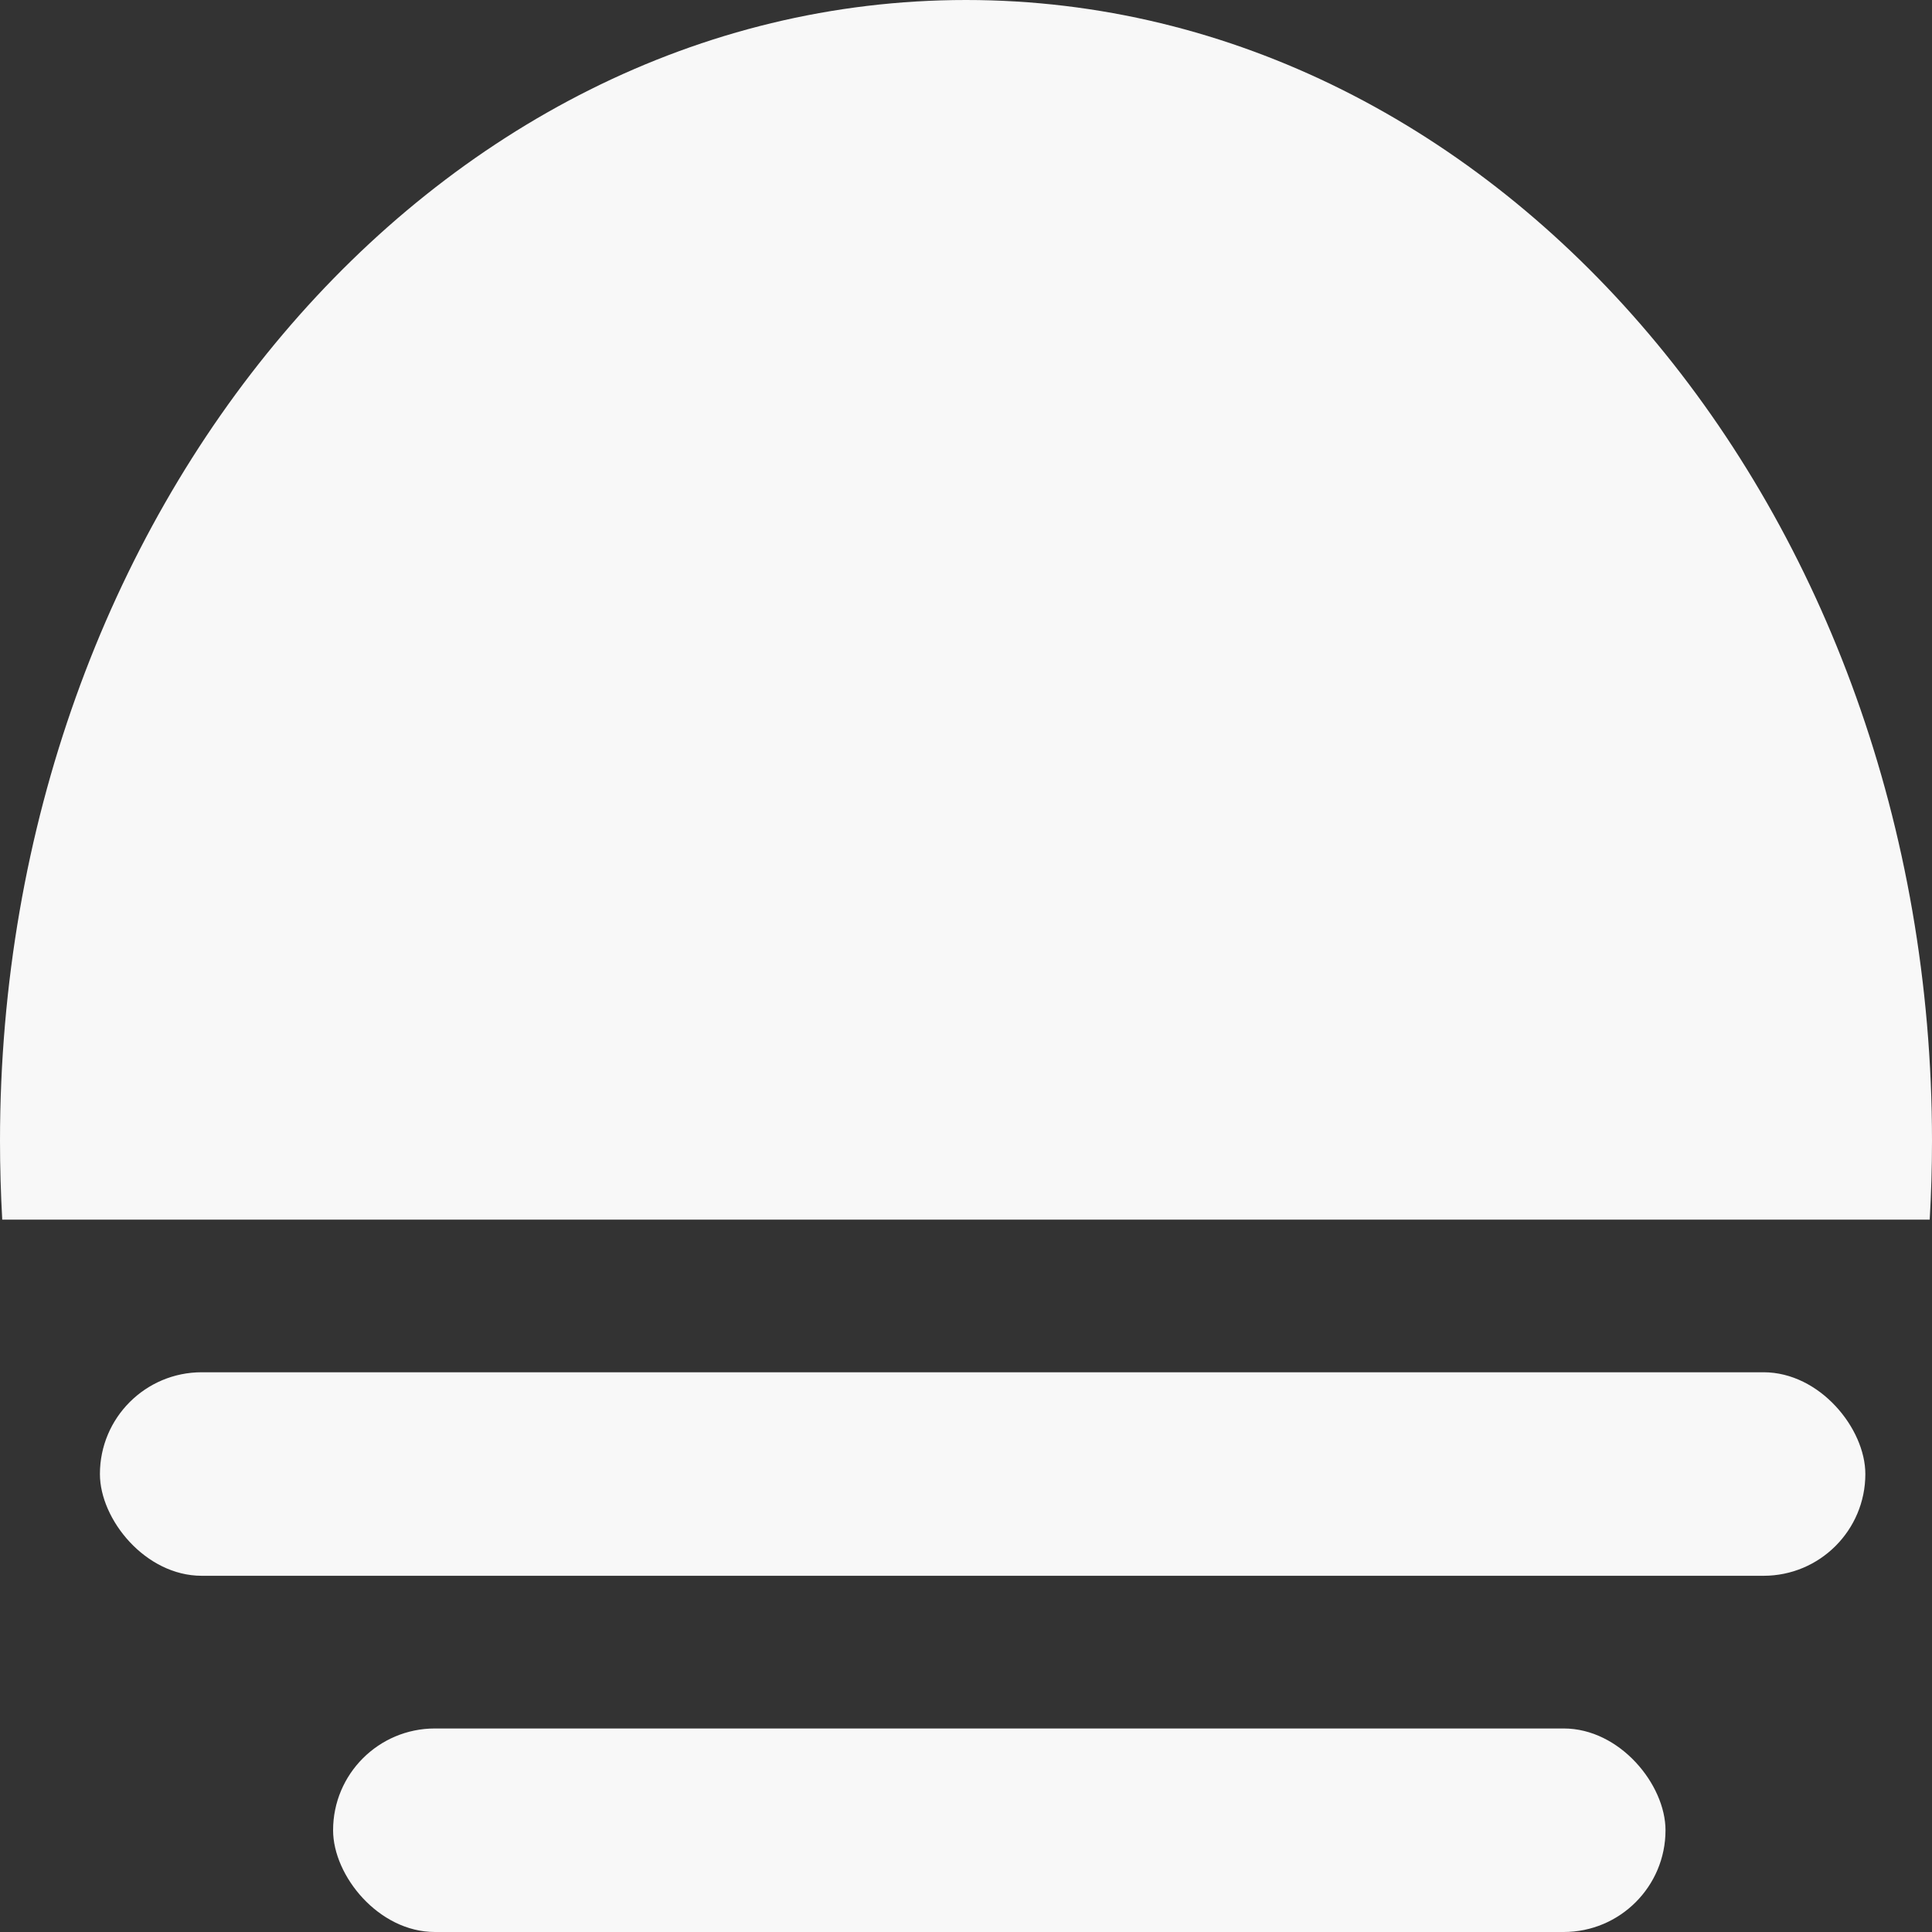 <?xml version="1.0" encoding="UTF-8"?> <svg xmlns="http://www.w3.org/2000/svg" width="32" height="32" viewBox="0 0 32 32" fill="none"><rect x="0" y="0" width="32" height="32" fill="#333333" stroke="none"/><path fill-rule="evenodd" clip-rule="evenodd" d="M31.962 20.201C31.987 19.77 32 19.336 32 18.898C32 8.461 24.837 0 16 0C7.163 0 0 8.461 0 18.898C0 19.336 0.013 19.77 0.037 20.201H31.962Z" fill="#F8F8F8"></path><rect x="1.655" y="22.729" width="29.241" height="3.371" rx="1.686" fill="#F8F8F8"></rect><rect x="5.517" y="28.629" width="22.069" height="3.371" rx="1.686" fill="#F8F8F8"></rect></svg> 